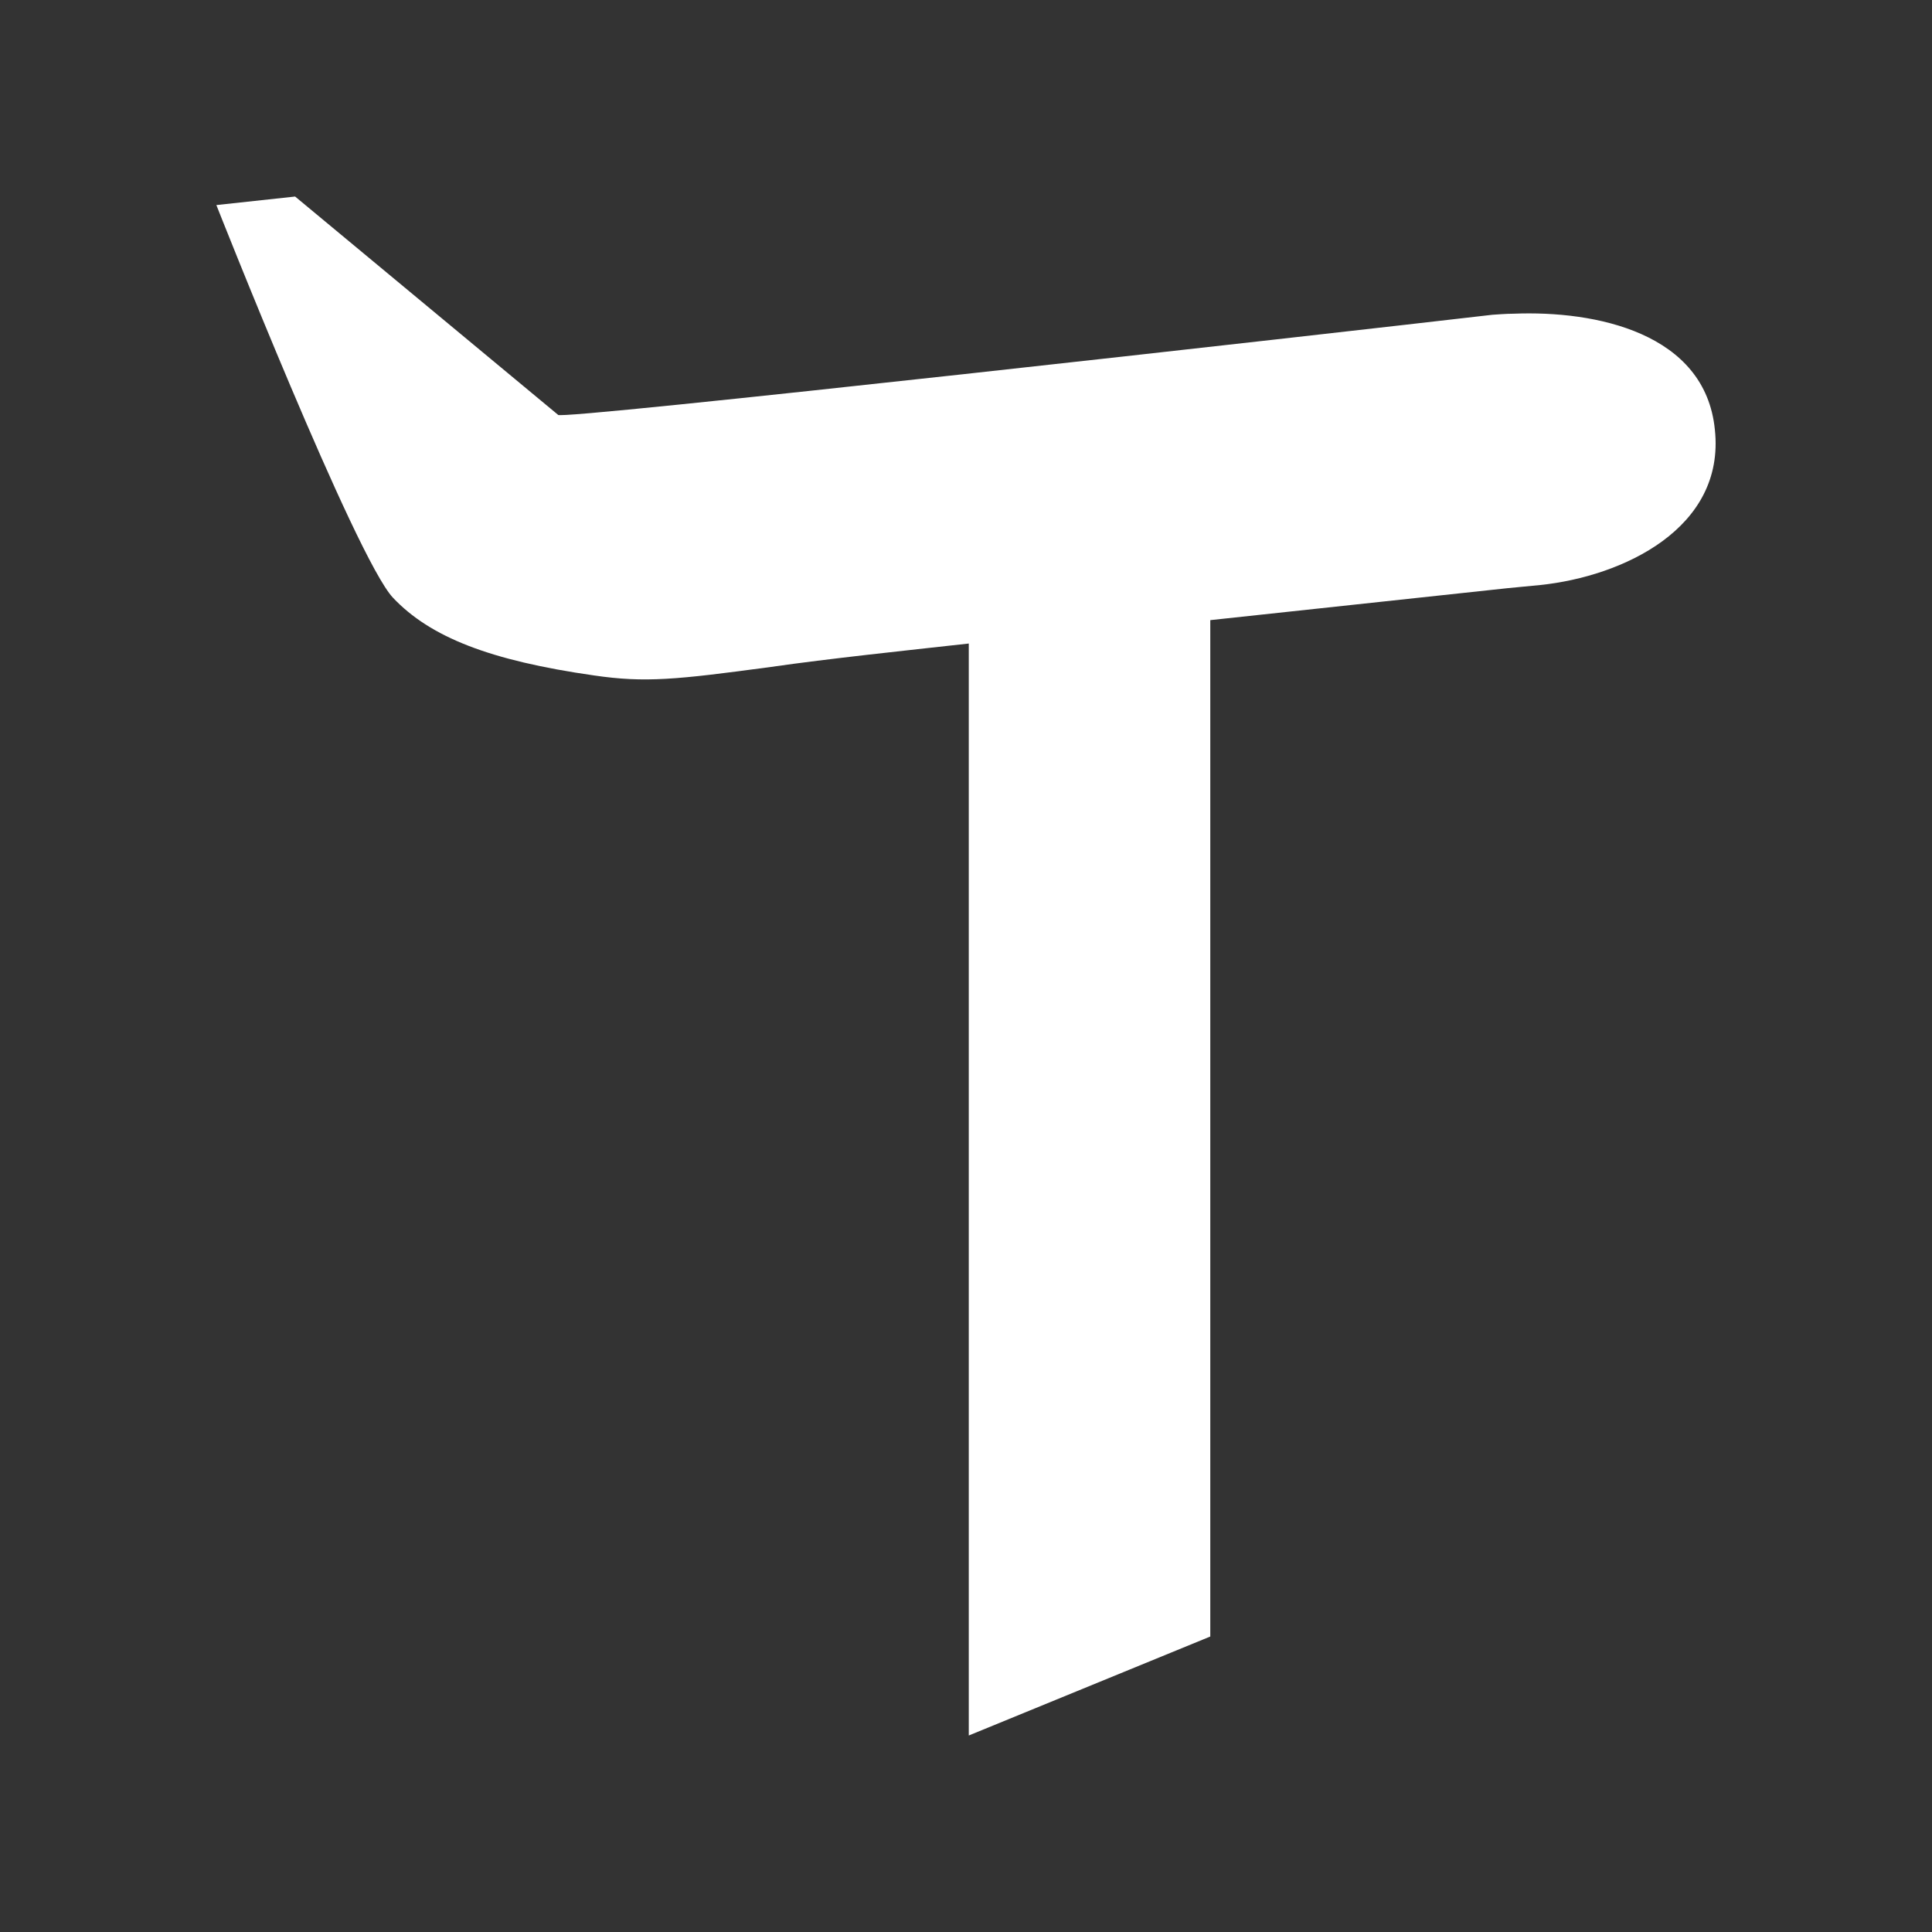 <svg xmlns="http://www.w3.org/2000/svg" width="100" height="100" viewBox="0 0 100 100">
  <rect x="0" y="0" width="100" height="100" fill="#333333" stroke="none"/>
  <g id="Group_12567" data-name="Group 12567" transform="translate(-61 -188)">
    <rect id="Rectangle_1646" data-name="Rectangle 1646" width="100" height="100" transform="translate(61 188)" fill="white" opacity="0"/>
    <path id="Path_1061" data-name="Path 1061" d="M69.128,20.307c4.242-.441,9.585-2.92,9.034-8.043-.5-5.013-6.17-6.17-10.411-6-.11,0-.331,0-1.1.055-8.538.992-48.587,5.509-48.366,5.178L4.676.2.6.641S7.816,18.93,9.744,20.968s5.013,3.25,10.411,4.021c2.644.386,4.242.22,9.144-.441,3.085-.441,6.776-.826,10.246-1.212V79.856l12.5-5.123V22.125L67.42,20.472C68.026,20.417,68.522,20.362,69.128,20.307Z" transform="translate(71.599 197.973)" fill="white"/>
  </g>
</svg>

